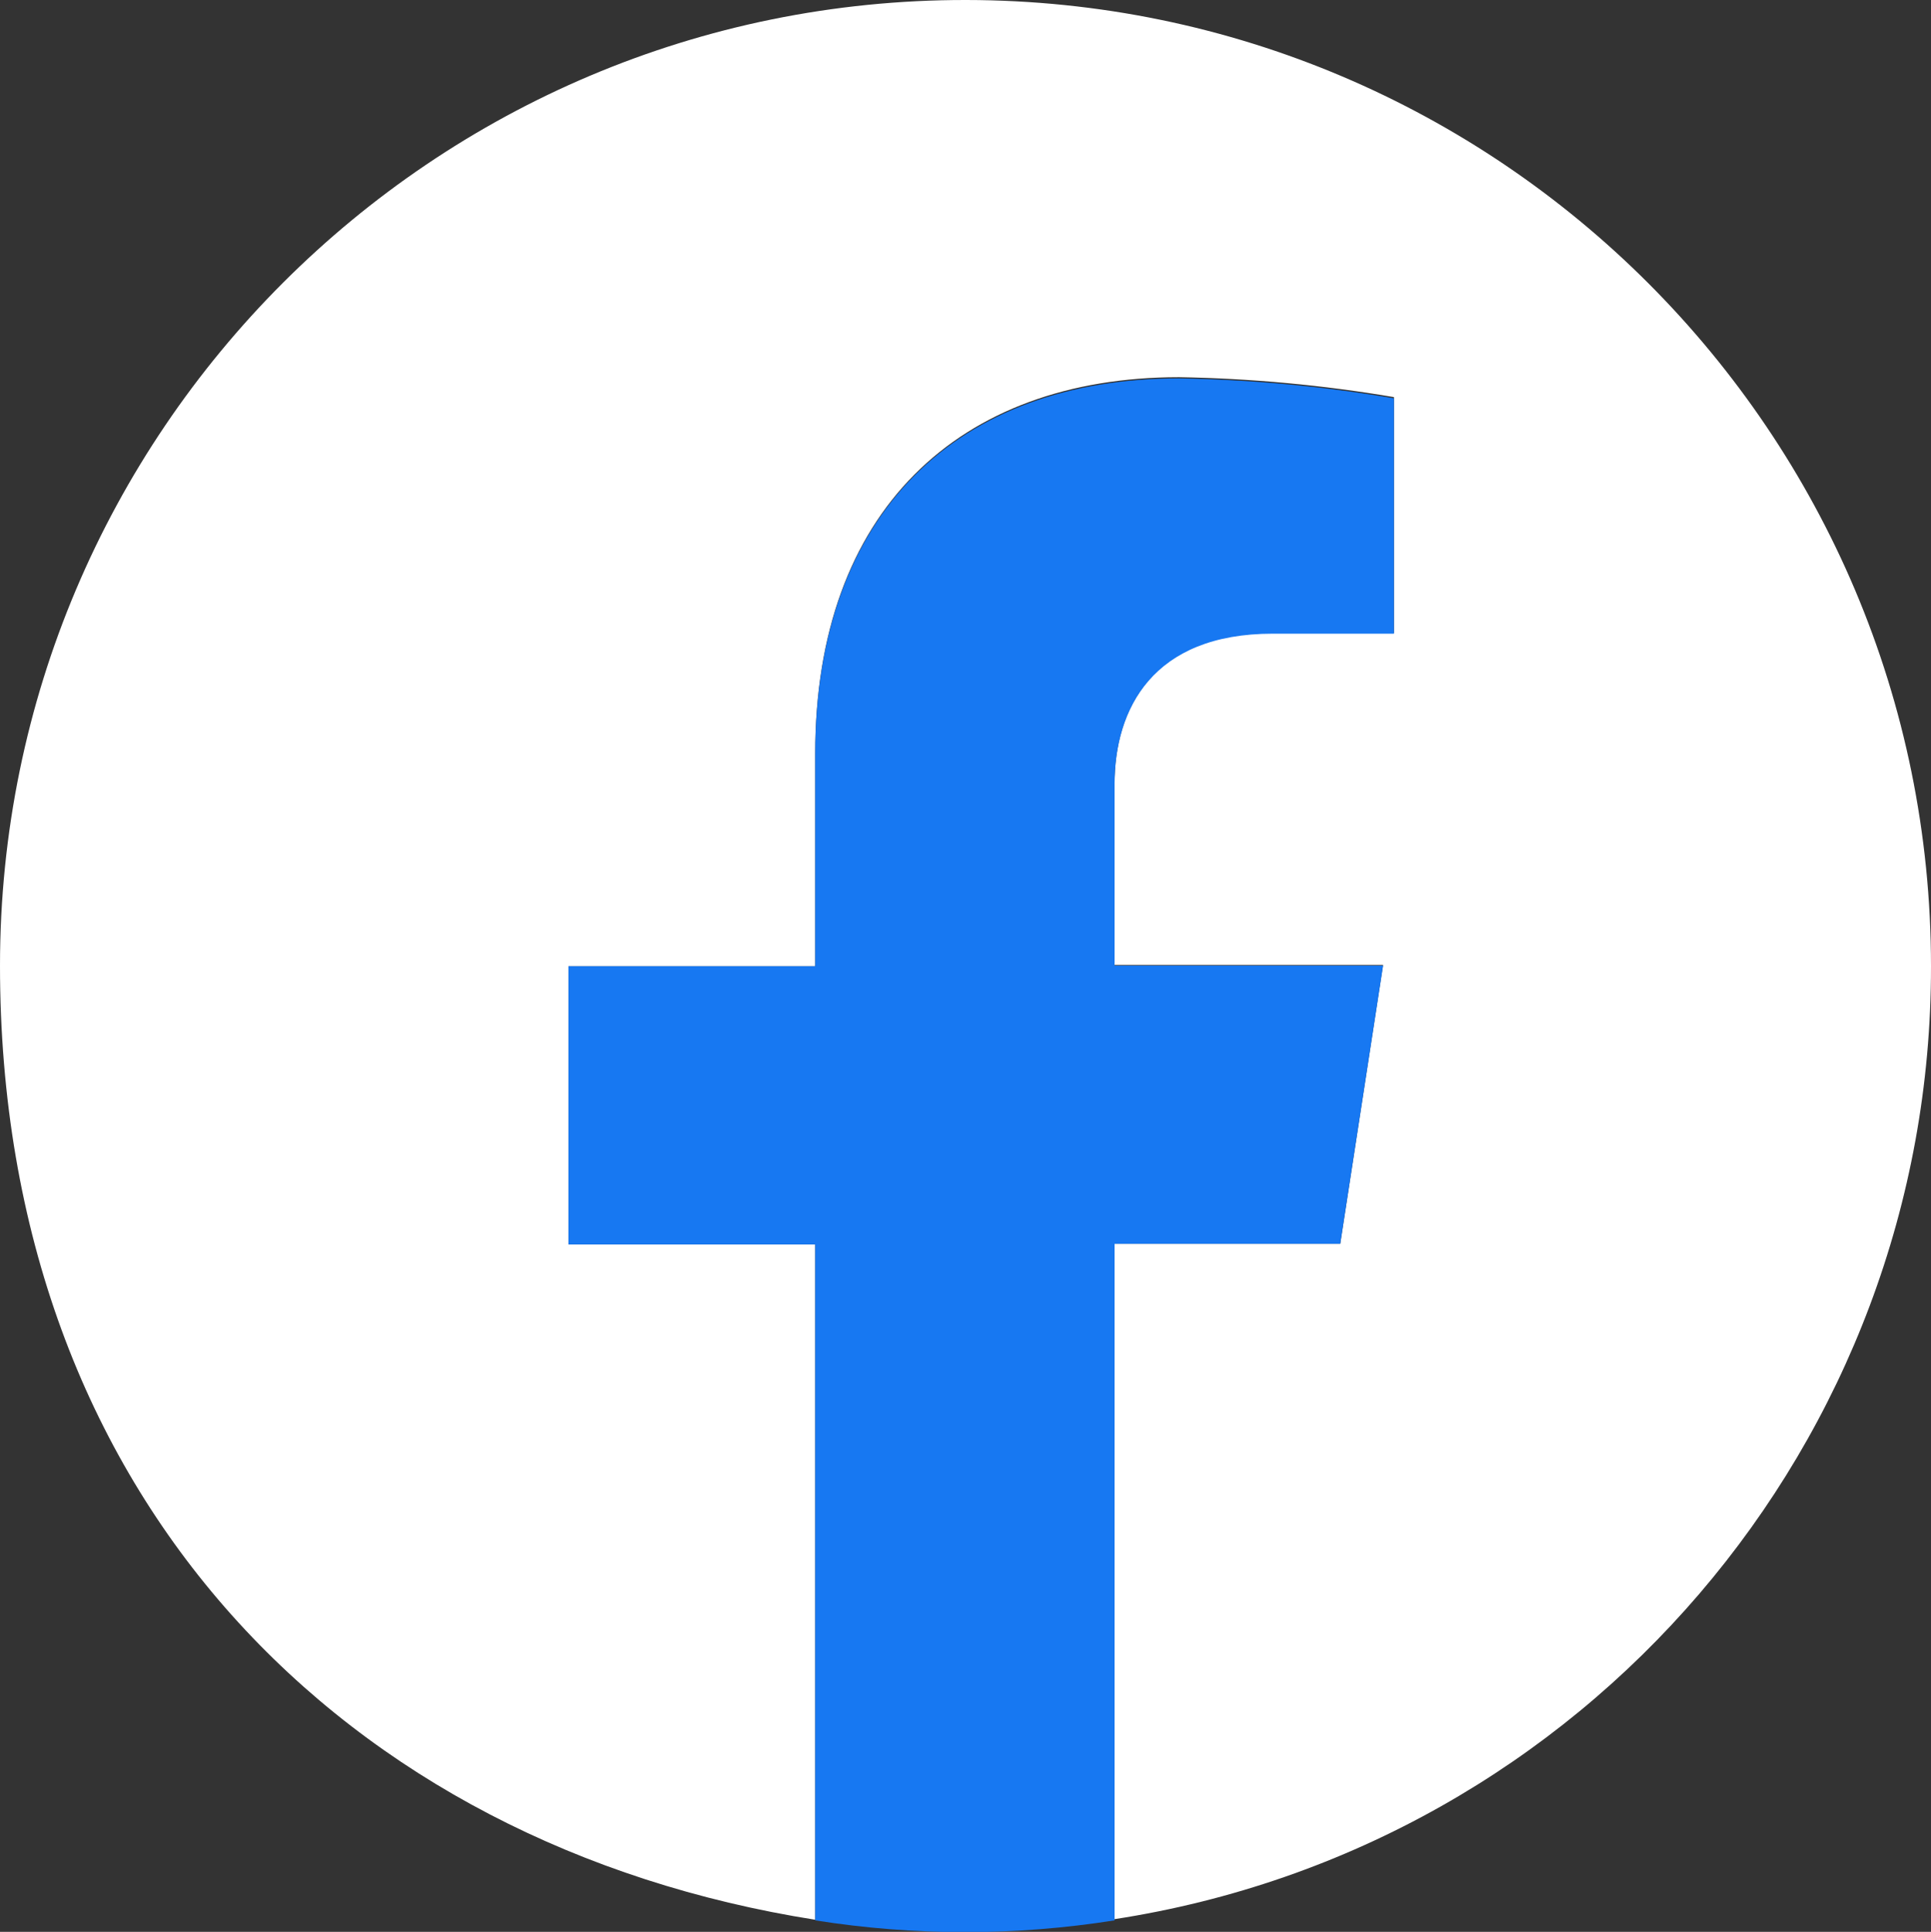 <svg xmlns="http://www.w3.org/2000/svg" viewBox="0 0 320 320.1"><rect x="0" y="0" width="320" height="320.1" fill="#333333" stroke="none"/><g data-name="レイヤー_1"><path d="M320 160.1C320 71.7 248.4.1 160.1 0S0 71.6 0 160s57.3 145.8 135.1 158.1V206.2H94.2v-46.1h40.9v-35.3c0-40 23.7-62.3 60.3-62.3 11.9.2 23.8 1.3 35.6 3.3v39.1h-20.1c-19.9 0-26.2 12.5-26.2 25v30h44.5l-7.1 46.2h-37.4V318c77.9-12 135.4-79.1 135.3-157.9" style="fill:#fff"/><path d="M135.1 318.2c16.4 2.6 33.2 2.6 49.6 0V206.1h37.4l7.1-46.1h-44.5v-30c0-12.5 6.3-25 26.2-25H231V66c-11.8-2-23.7-3.1-35.6-3.3-36.6 0-60.3 22.2-60.3 62.3v35.1H94.2v46.1h40.9z" style="fill:#1778f2"/></g></svg>